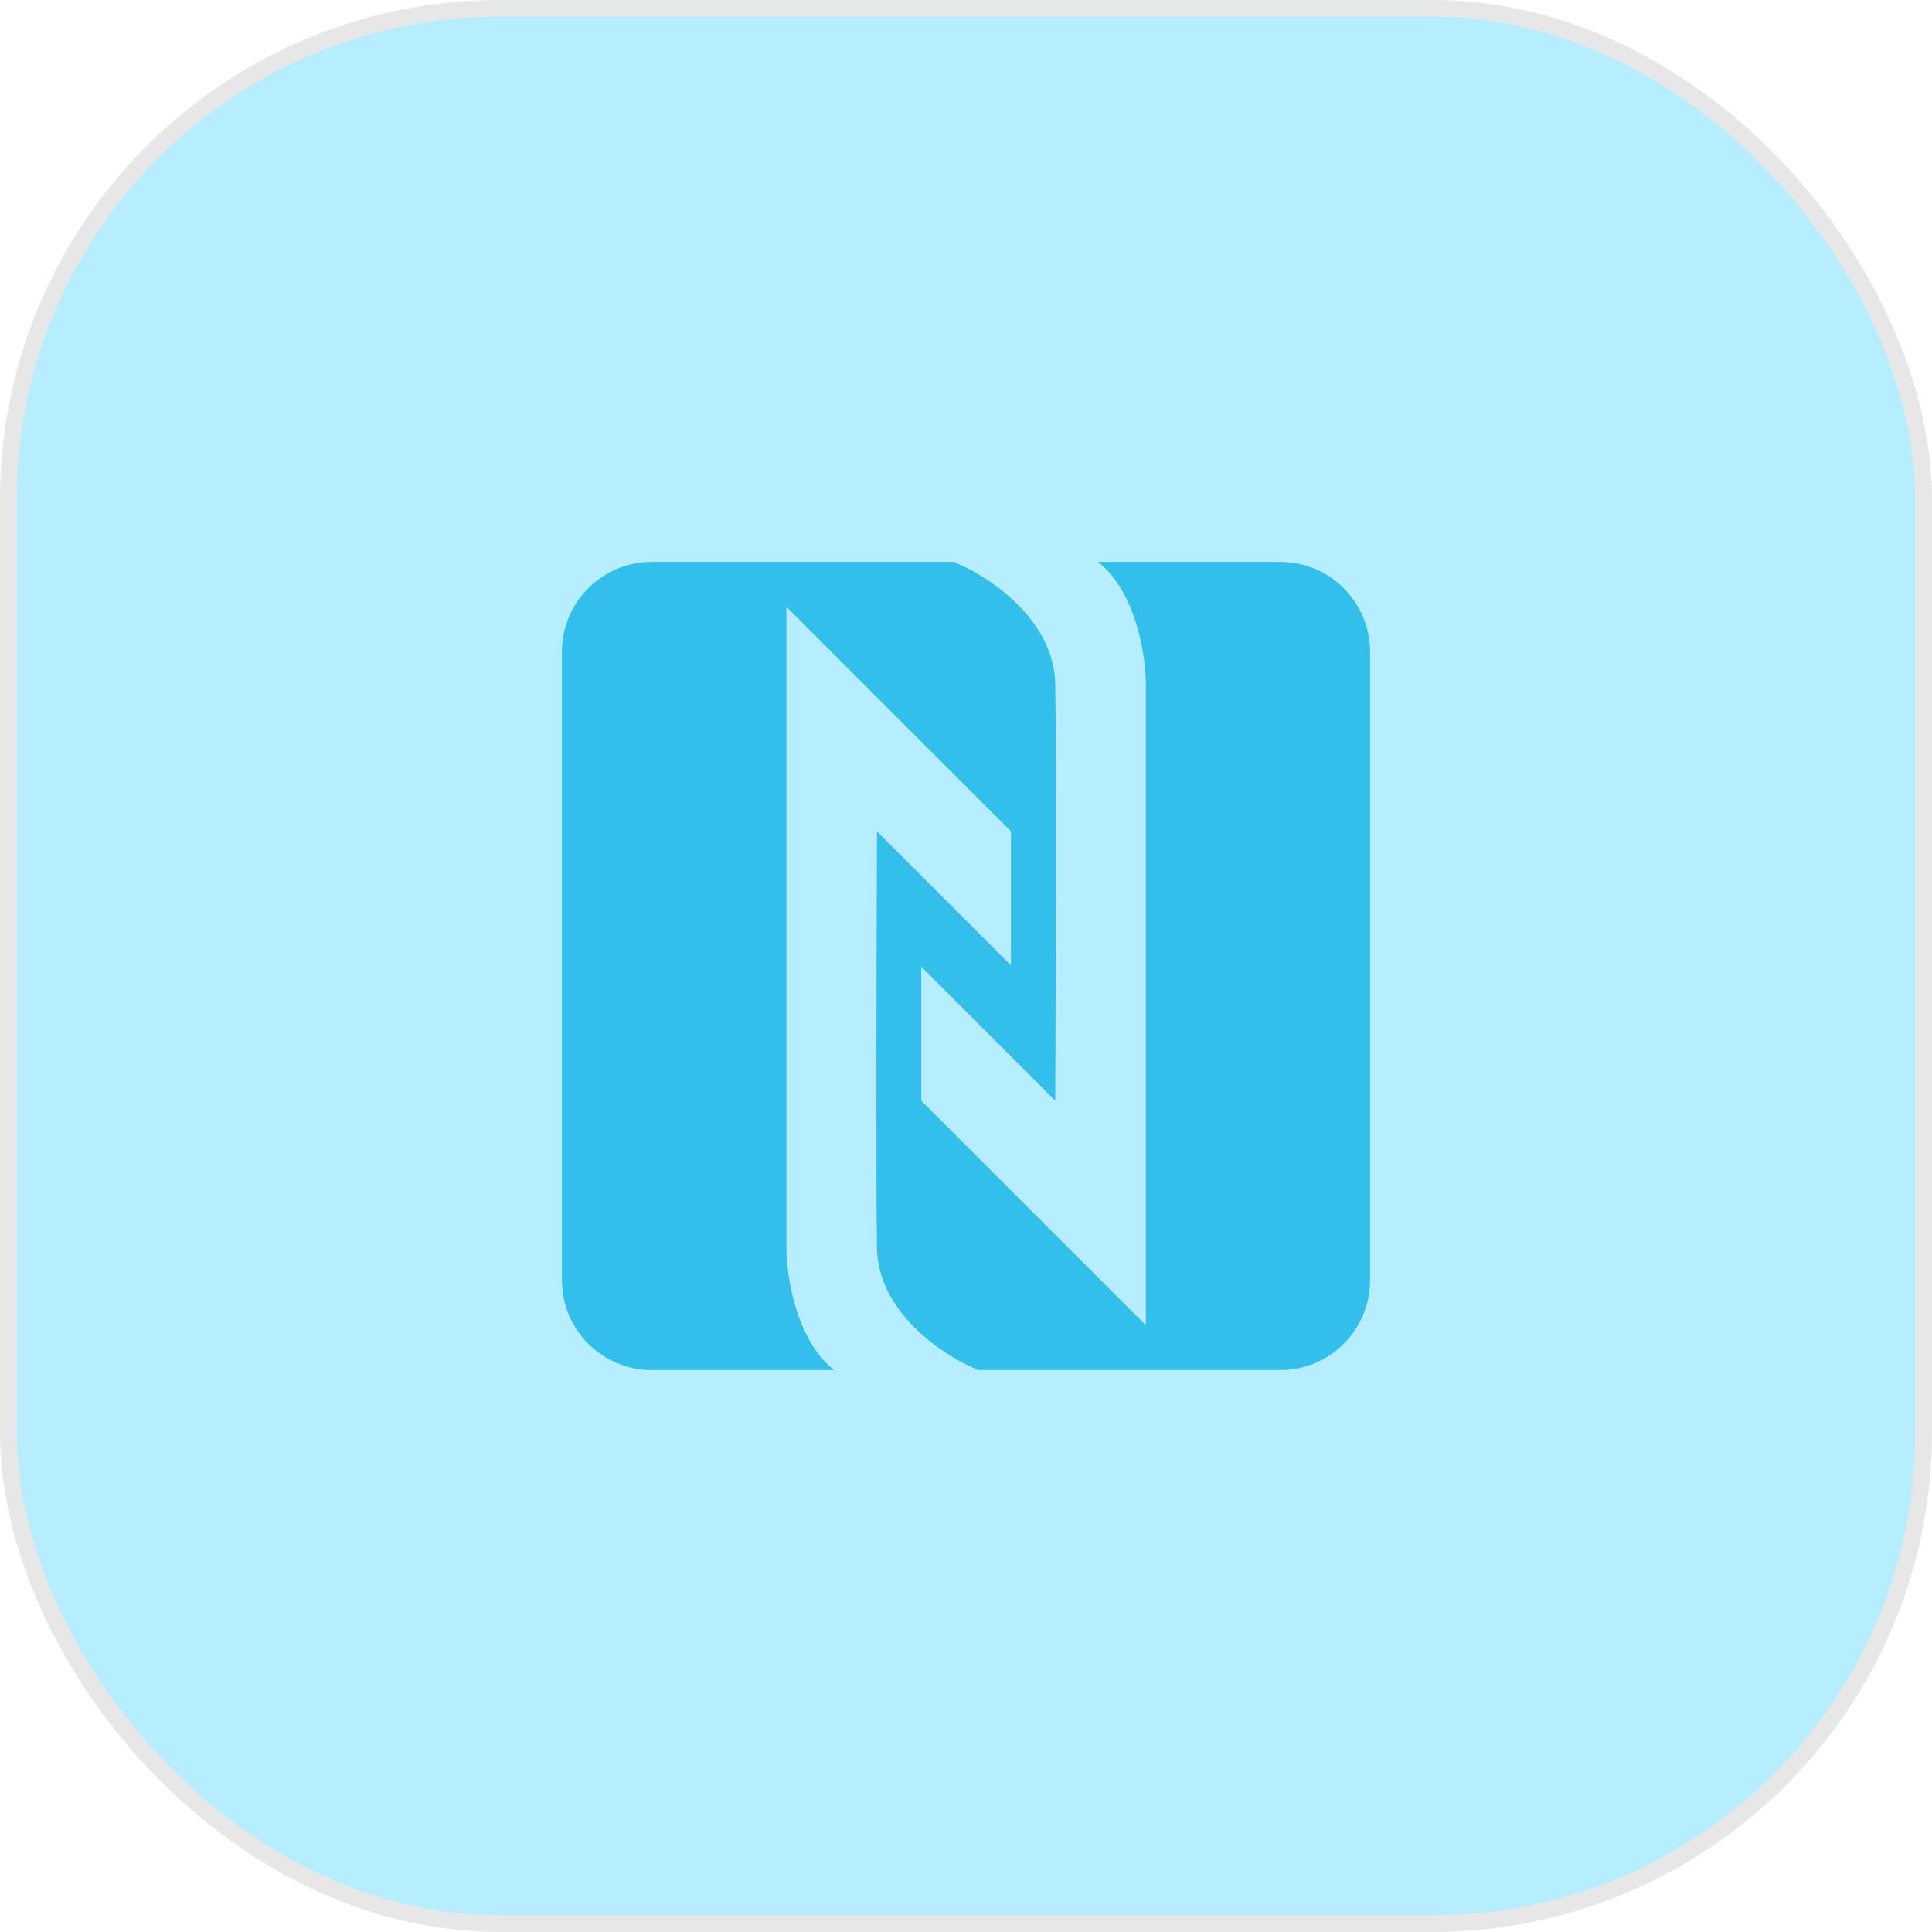 <svg width="116" height="116" viewBox="0 0 116 116" fill="none" xmlns="http://www.w3.org/2000/svg">
<rect x="0.5" y="0.5" width="115" height="115" rx="29.5" fill="#B7EEFF" stroke="#E7E7E7"/>
<path fill-rule="evenodd" clip-rule="evenodd" d="M57.534 33.862L57.304 33.739H39.131C36.153 33.739 33.739 36.153 33.739 39.13V76.87C33.739 79.847 36.153 82.261 39.131 82.261H50.08C50.033 82.222 49.988 82.183 49.942 82.144C47.771 80.306 47.22 76.576 47.216 74.94L47.216 36.433L60.699 49.917V57.961L52.655 49.917C52.627 56.663 52.588 71.112 52.655 74.94C52.723 78.767 56.567 81.337 58.481 82.144L58.699 82.261H76.87C79.847 82.261 82.261 79.847 82.261 76.87V39.13C82.261 36.153 79.847 33.739 76.87 33.739H65.927L66.073 33.862C68.243 35.7 68.795 39.431 68.799 41.067V79.573L55.315 66.089V58.045L63.359 66.089C63.388 59.343 63.427 44.894 63.359 41.067C63.292 37.239 59.448 34.669 57.534 33.862Z" fill="#33BFEB"/>
</svg>
